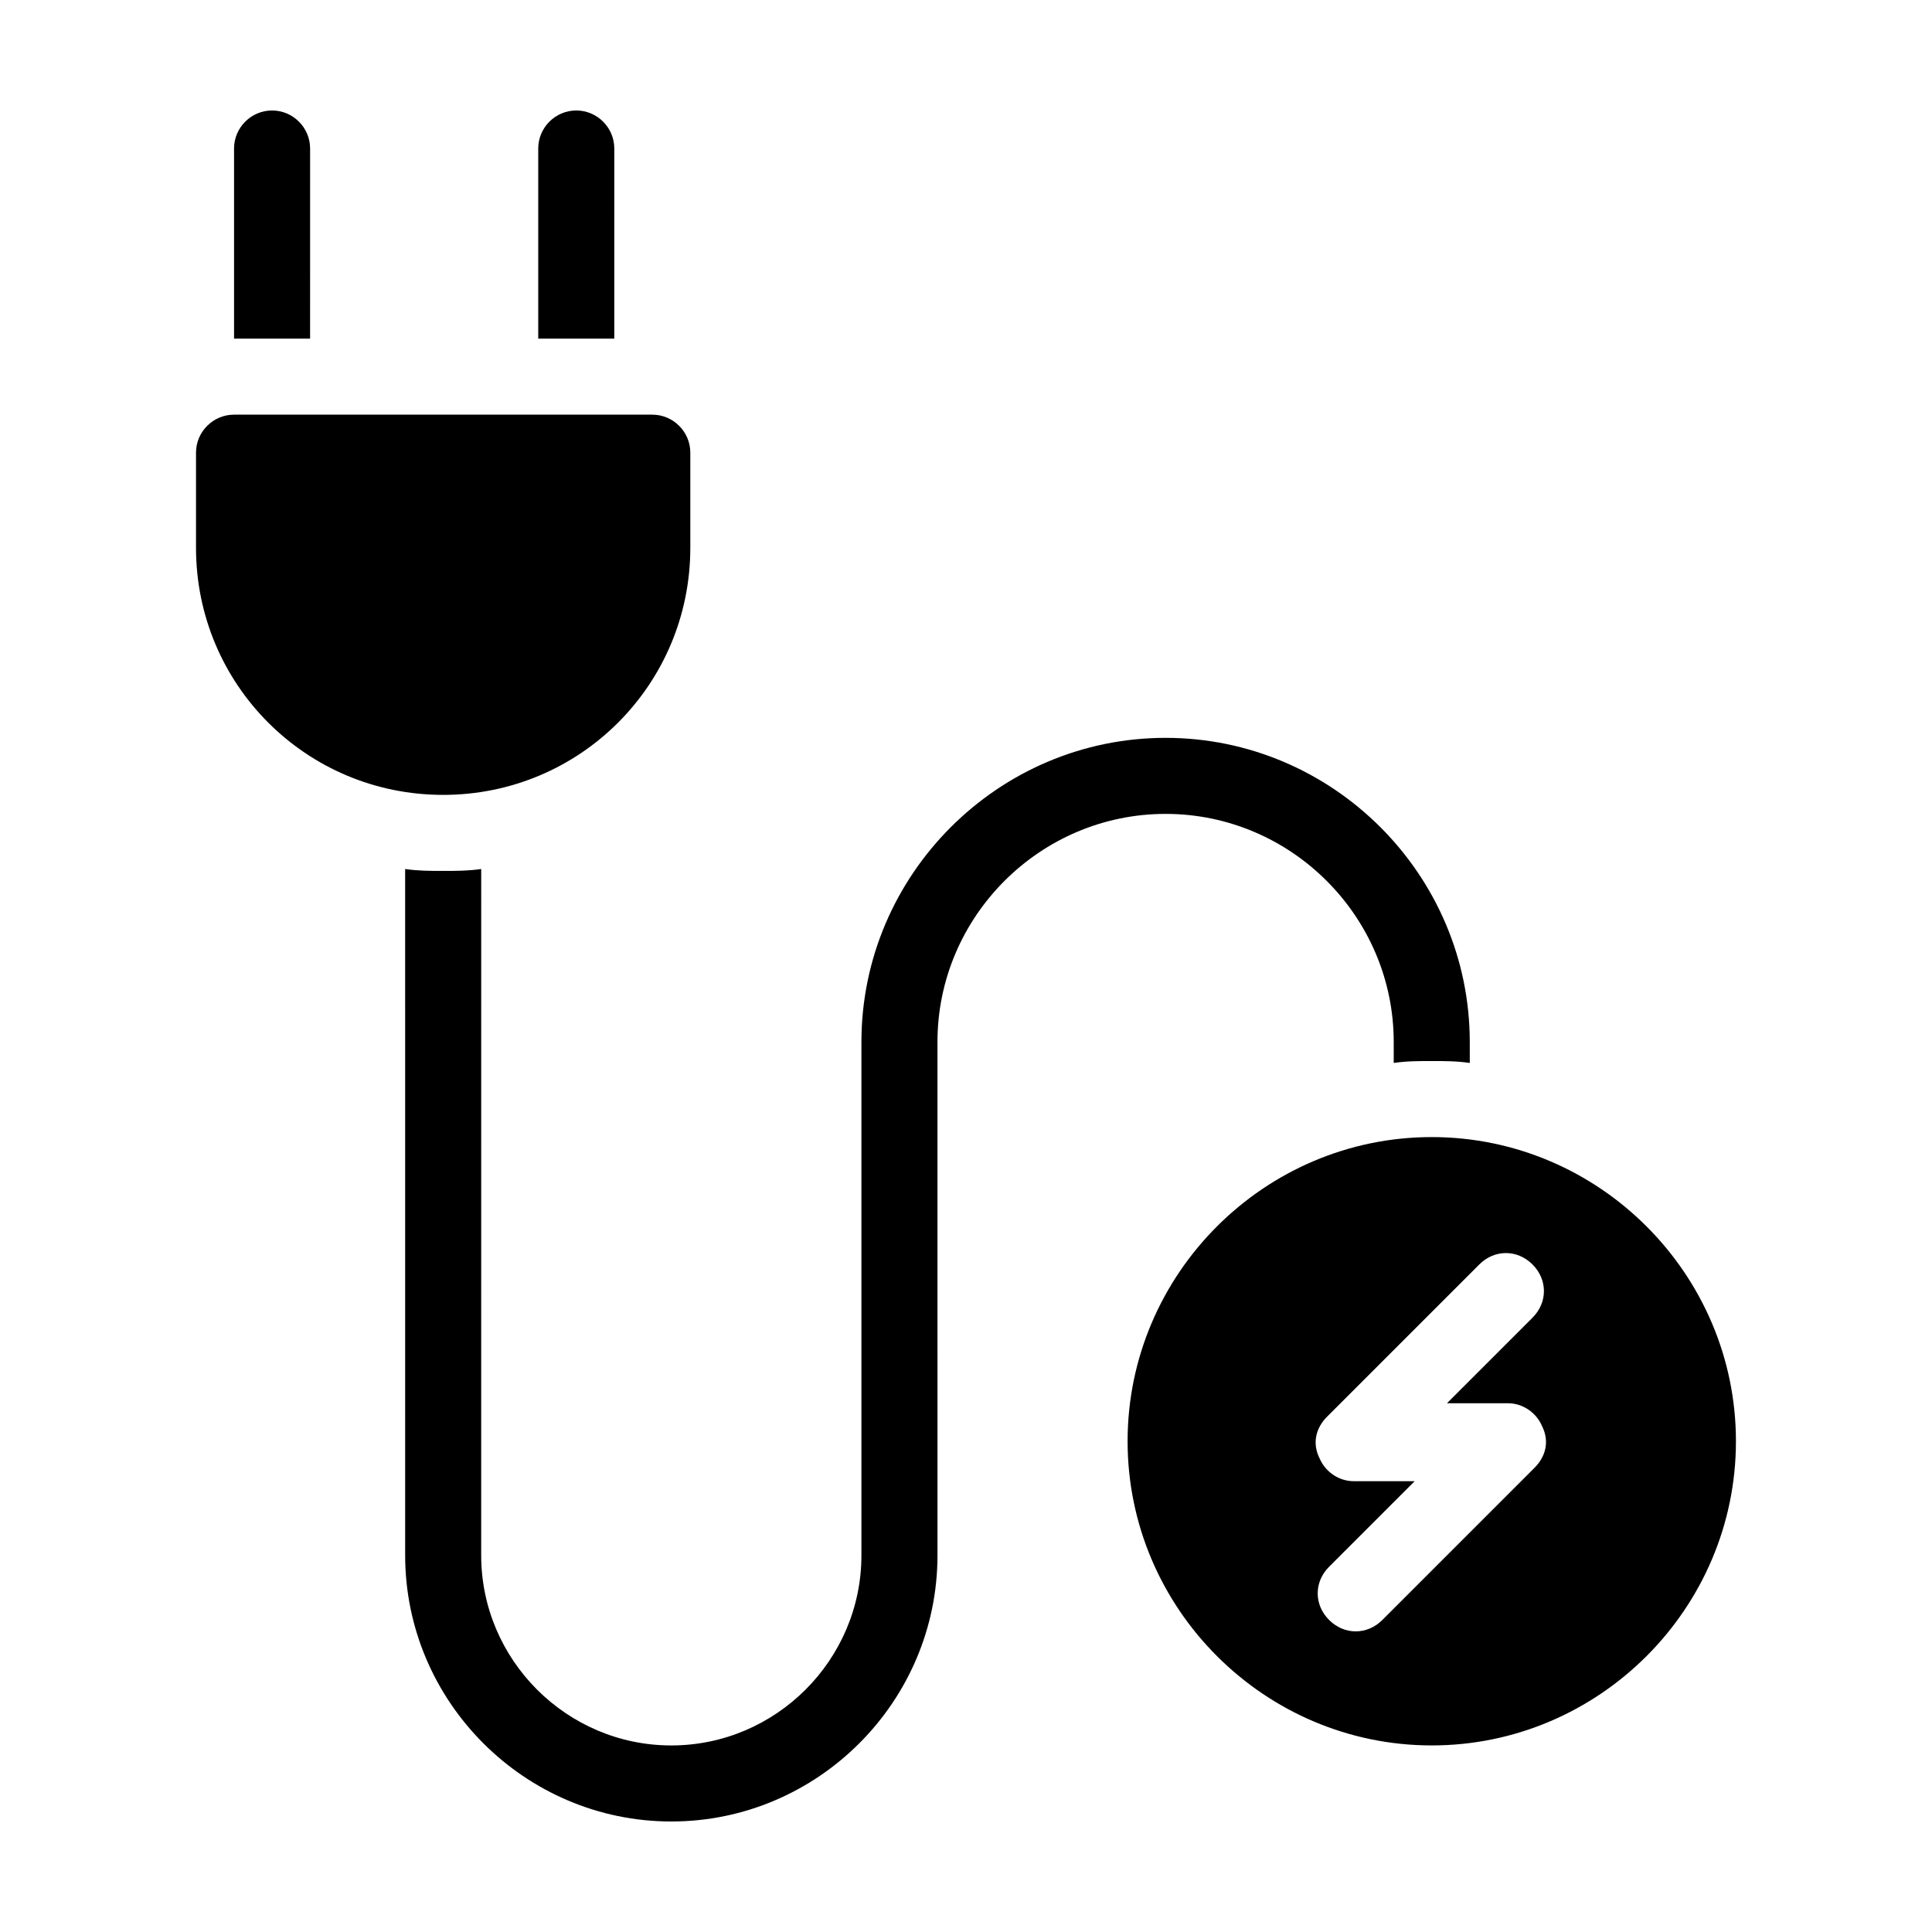 <?xml version="1.0" encoding="UTF-8"?>
<!-- Uploaded to: ICON Repo, www.iconrepo.com, Generator: ICON Repo Mixer Tools -->
<svg fill="#000000" width="800px" height="800px" version="1.1" viewBox="144 144 512 512" xmlns="http://www.w3.org/2000/svg">
 <path d="m306.79 233.74h-20.152v-50.383c0-5.543 4.535-10.078 10.078-10.078s10.078 4.535 10.078 10.078zm-80.609-50.383c0-5.543-4.535-10.078-10.078-10.078s-10.078 4.535-10.078 10.078v50.383h20.152zm287.17 236.79v5.543c3.527-0.504 6.551-0.504 10.078-0.504s6.551 0 10.078 0.504l-0.004-5.543c0-44.336-36.273-80.609-80.609-80.609-44.336 0-80.609 36.273-80.609 80.609v136.03c0 27.711-22.672 50.383-50.383 50.383s-50.383-22.672-50.383-50.383l0.004-181.88c-3.527 0.504-6.551 0.504-10.078 0.504-3.527 0-6.551 0-10.078-0.504l0.004 181.88c0 38.793 31.738 70.535 70.535 70.535 38.793 0 70.535-31.738 70.535-70.535l-0.004-136.03c0-33.25 27.207-60.457 60.457-60.457s60.457 27.203 60.457 60.457zm-186.41-130.99v-25.191c0-5.543-4.535-10.078-10.078-10.078h-110.84c-5.543 0-10.078 4.535-10.078 10.078v25.191c0 36.273 29.223 65.496 65.496 65.496 36.281 0 65.5-29.223 65.5-65.496zm277.1 236.79c0 44.336-36.273 80.609-80.609 80.609-44.336 0-80.609-36.273-80.609-80.609 0-44.336 36.273-80.609 80.609-80.609 44.332 0 80.609 36.277 80.609 80.609zm-76.582-10.074 22.672-22.672c4.031-4.031 4.031-10.078 0-14.105-4.031-4.031-10.078-4.031-14.105 0l-40.305 40.305c-3.023 3.023-4.031 7.055-2.016 11.082 1.512 3.527 5.039 6.047 9.07 6.047h16.121l-22.672 22.672c-4.031 4.031-4.031 10.078 0 14.105 2.016 2.016 4.535 3.023 7.055 3.023s5.039-1.008 7.055-3.023l40.305-40.305c3.023-3.023 4.031-7.055 2.016-11.082-1.512-3.527-5.039-6.047-9.07-6.047z"/>
</svg>